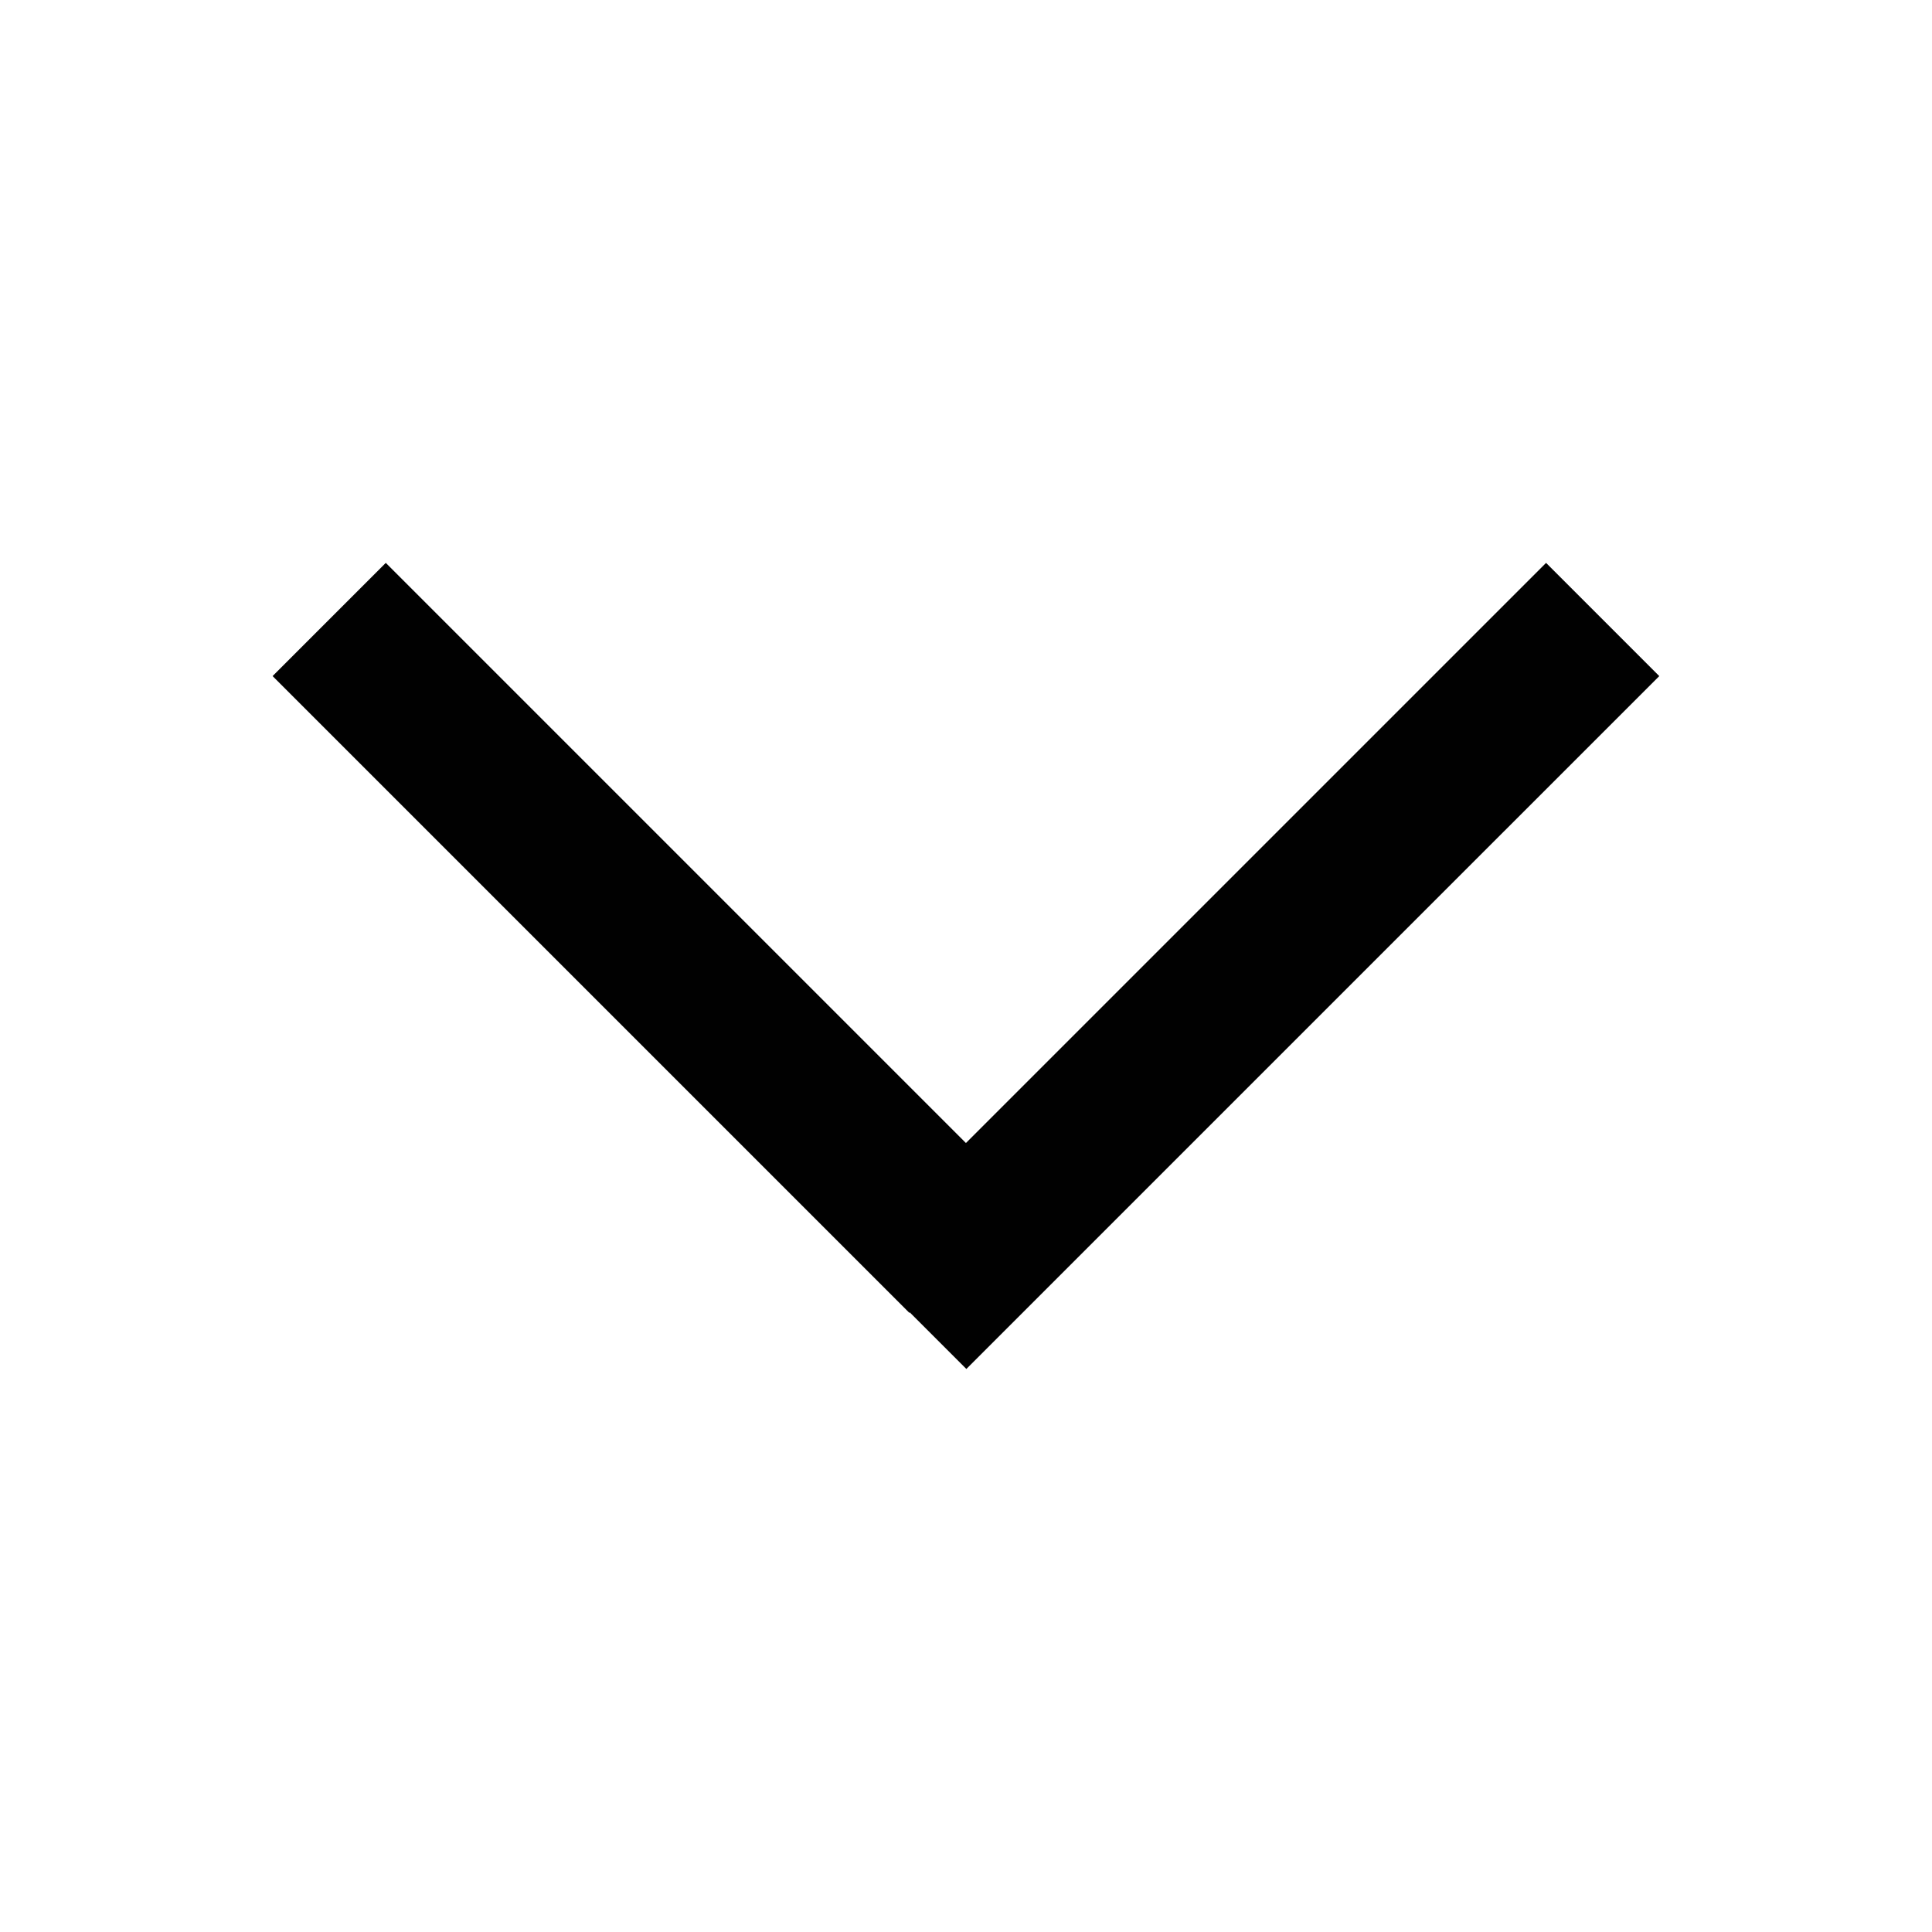 <?xml version="1.0" encoding="UTF-8"?>
<!-- Uploaded to: SVG Repo, www.svgrepo.com, Generator: SVG Repo Mixer Tools -->
<svg width="800px" height="800px" version="1.1" viewBox="144 144 512 512" xmlns="http://www.w3.org/2000/svg">
 <defs>
  <clipPath id="b">
   <path d="m148.09 148.09h503.81v503.81h-503.81z"/>
  </clipPath>
  <clipPath id="a">
   <path d="m148.09 148.09h503.81v503.81h-503.81z"/>
  </clipPath>
 </defs>
 <path d="m400 476.93-168.75-168.75"/>
 <g clip-path="url(#b)">
  <path transform="matrix(5.303 0 0 5.303 148.09 148.09)" d="m47.5 62.007-31.82-31.82" fill="none" stroke="#010101" stroke-miterlimit="10" stroke-width="8"/>
 </g>
 <path d="m385.11 491.81 183.64-183.63"/>
 <g clip-path="url(#a)">
  <path transform="matrix(5.303 0 0 5.303 148.09 148.09)" d="m44.693 64.813 34.627-34.626" fill="none" stroke="#010101" stroke-miterlimit="10" stroke-width="8"/>
 </g>
</svg>